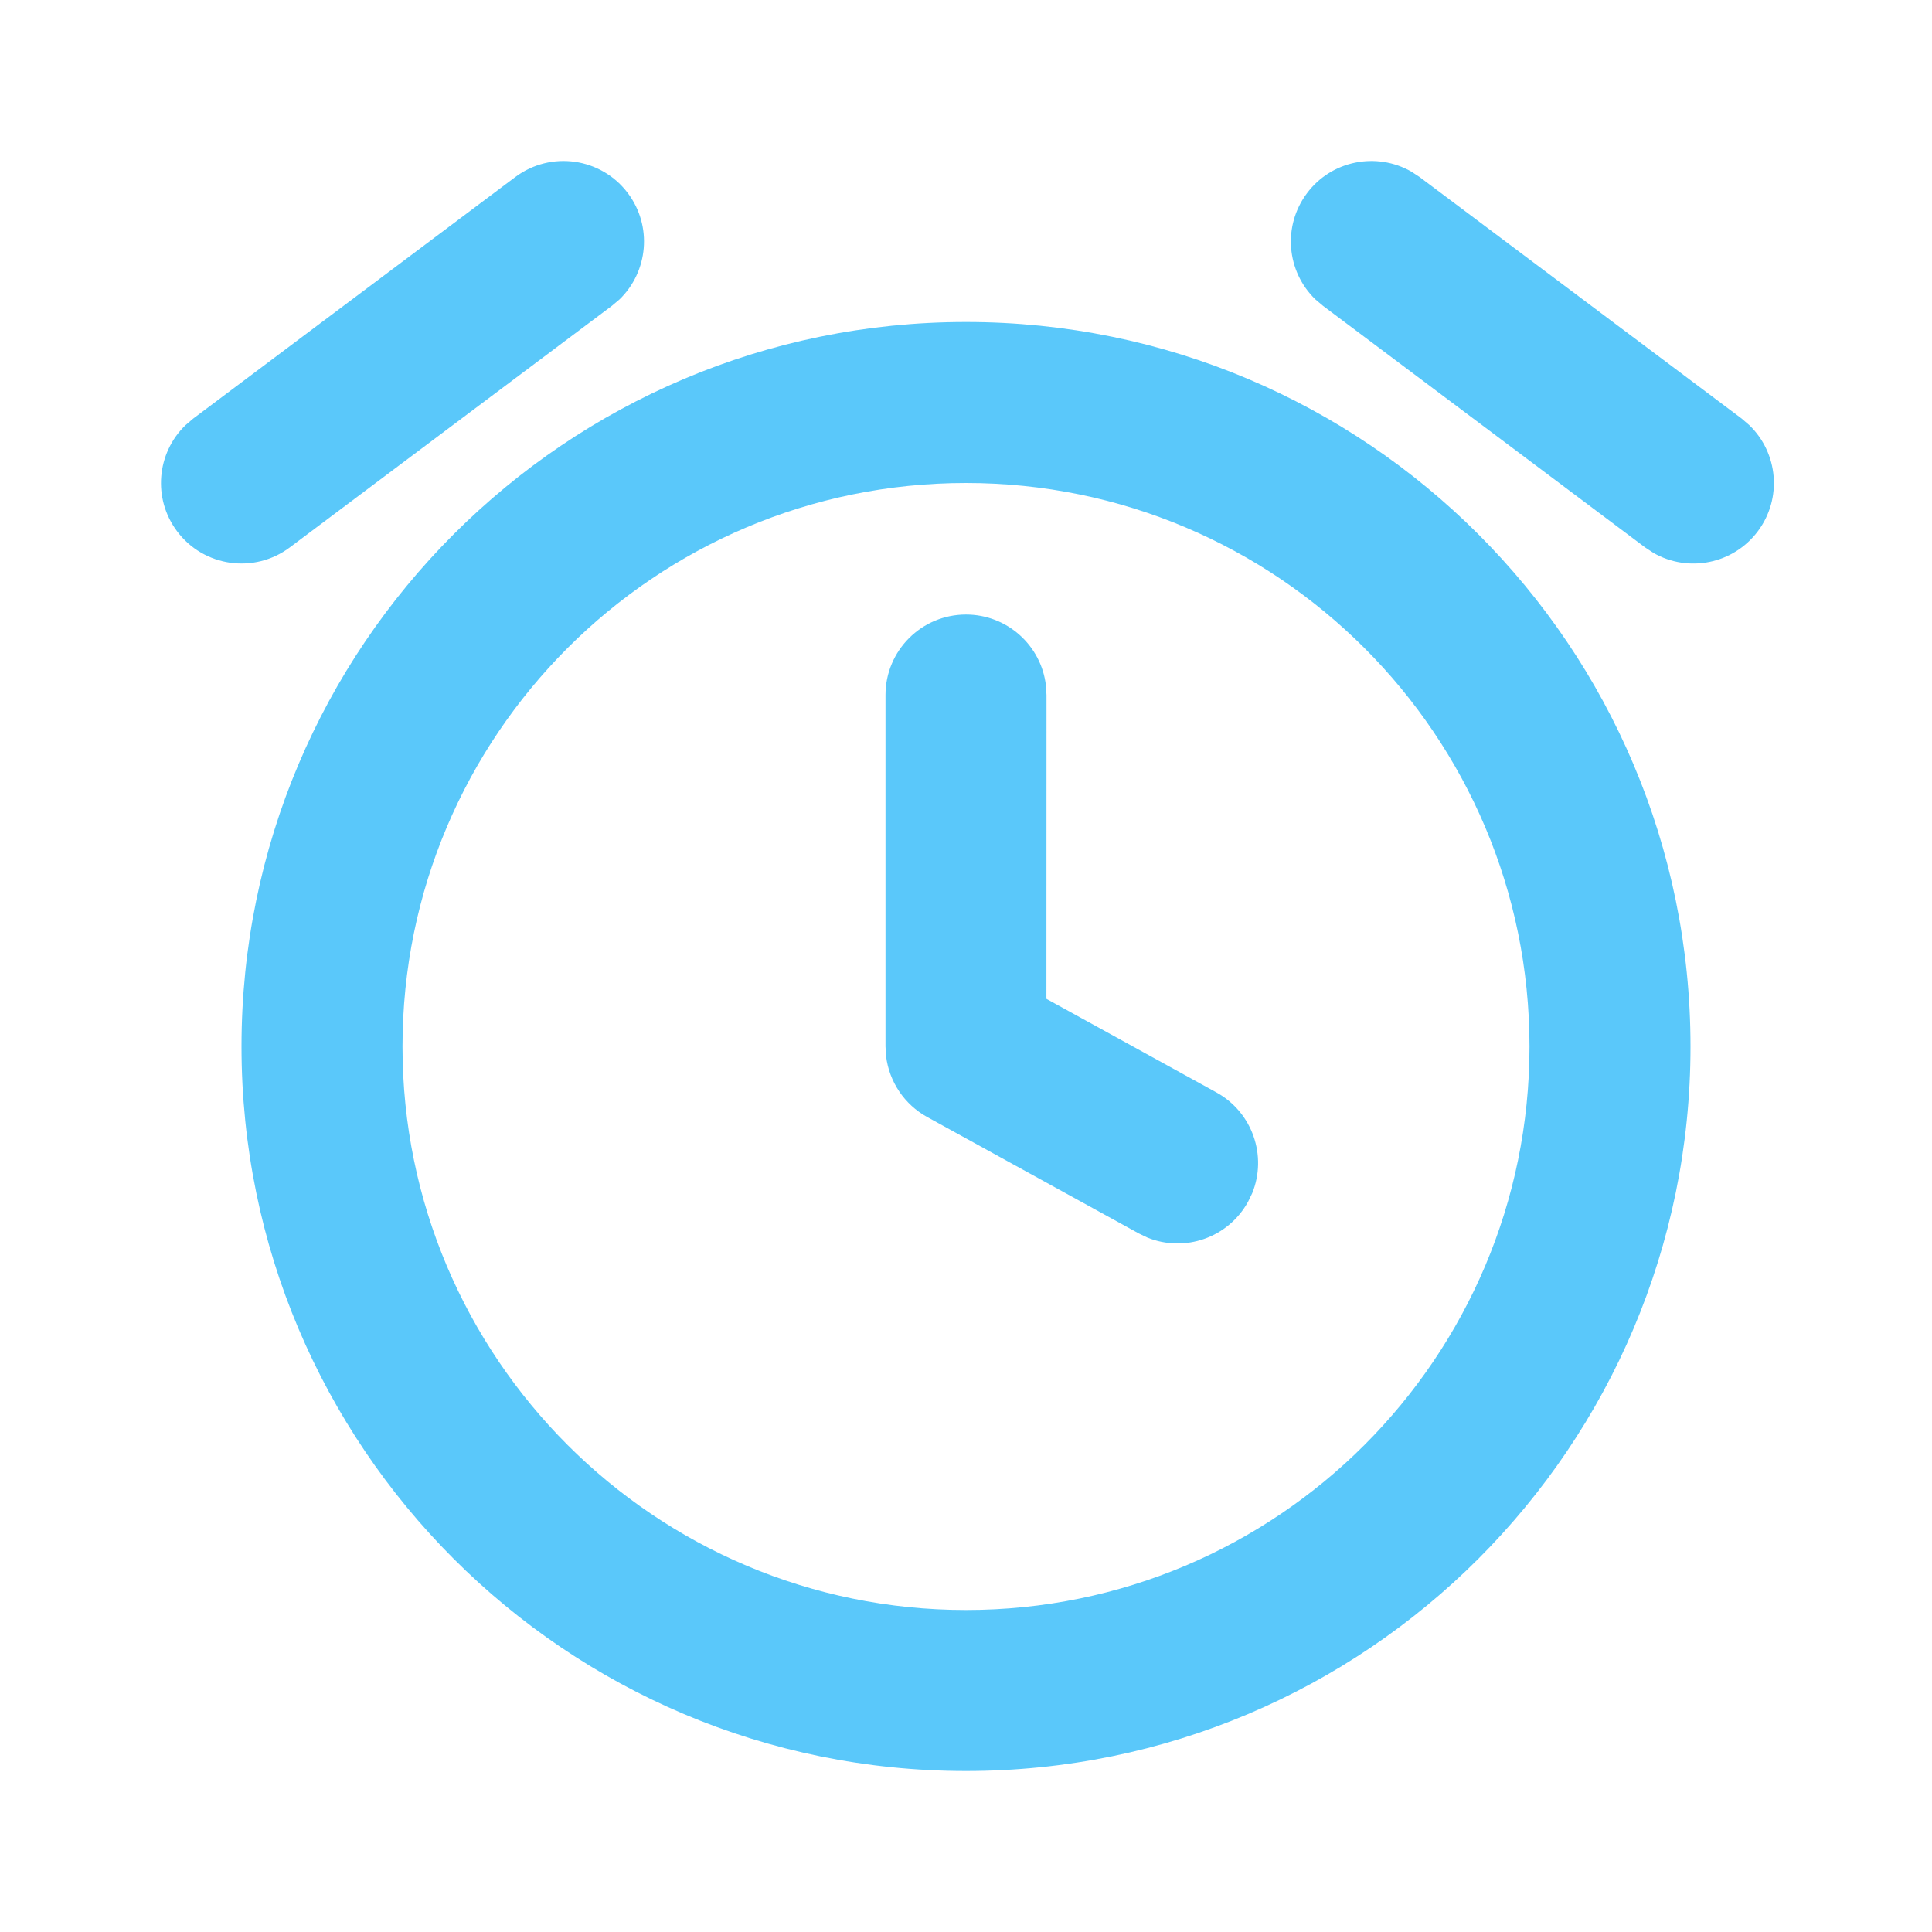 <svg width="24" height="24" viewBox="0 0 24 24" fill="none" xmlns="http://www.w3.org/2000/svg">
<path fill-rule="evenodd" clip-rule="evenodd" d="M12 4C16.971 4 21 8.03 21 13C21 17.971 16.971 22 12 22C7.029 22 3 17.971 3 13C3 8.03 7.029 4 12 4ZM12 6C8.134 6 5 9.134 5 13C5 16.866 8.134 20 12 20C15.866 20 19 16.866 19 13C19 9.134 15.866 6 12 6ZM12 7.634C12.513 7.634 12.936 8.02 12.993 8.517L13 8.634L12.999 12.408L15.11 13.57C15.559 13.817 15.744 14.359 15.555 14.823L15.504 14.928C15.257 15.378 14.715 15.562 14.252 15.373L14.146 15.322L11.518 13.876C11.234 13.72 11.046 13.437 11.007 13.12L11 13V8.634C11 8.081 11.448 7.634 12 7.634ZM16.236 2.4C16.541 1.992 17.099 1.885 17.531 2.131L17.636 2.2L21.636 5.2L21.731 5.282C22.089 5.627 22.142 6.192 21.836 6.6C21.53 7.008 20.972 7.116 20.541 6.869L20.436 6.8L16.436 3.8L16.34 3.719C15.982 3.373 15.93 2.808 16.236 2.4ZM7.8 2.4C8.106 2.808 8.053 3.373 7.696 3.719L7.6 3.8L3.6 6.8C3.158 7.131 2.531 7.042 2.2 6.6C1.894 6.192 1.947 5.627 2.304 5.282L2.4 5.2L6.4 2.2C6.842 1.869 7.469 1.958 7.8 2.4Z" fill="#5AC8FA"/>
</svg>
